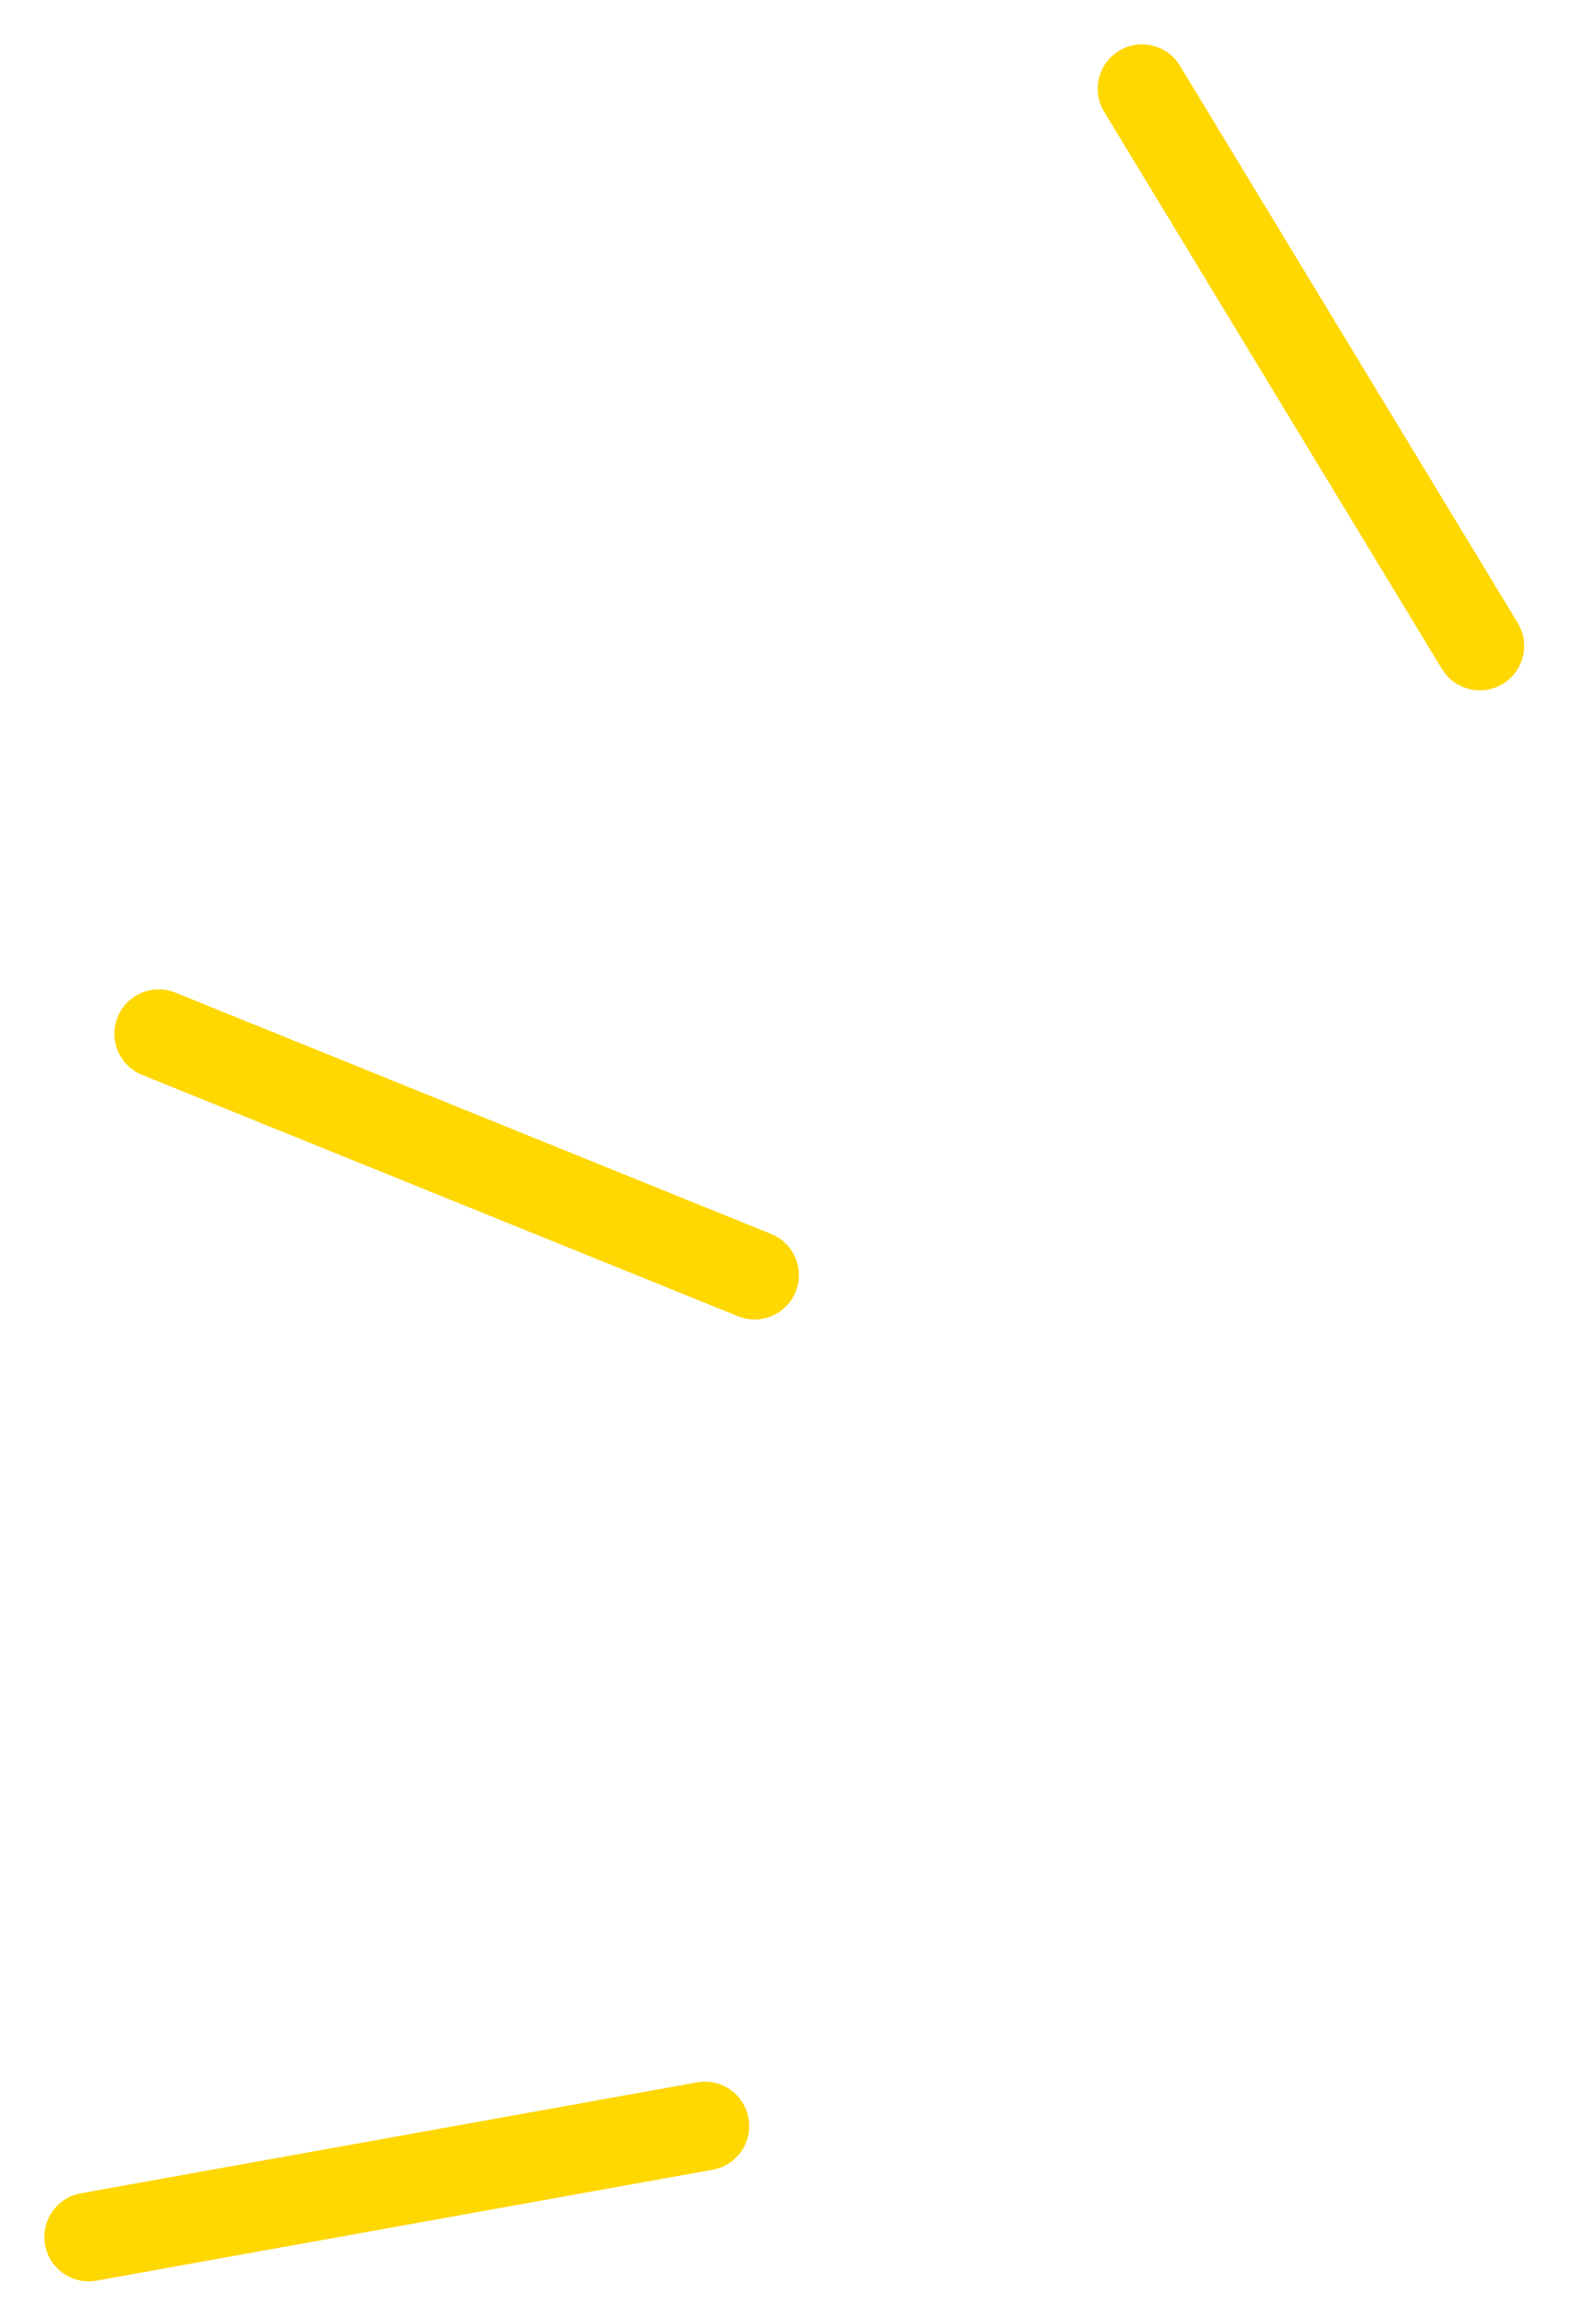 <?xml version="1.0" encoding="UTF-8"?> <svg xmlns="http://www.w3.org/2000/svg" width="18" height="26" viewBox="0 0 18 26" fill="none"> <path d="M16.69 7.28L12.88 1" stroke="#FFD701" stroke-linecap="round" stroke-linejoin="round"></path> <path d="M1.79 11.65L8.51 14.37" stroke="#FFD701" stroke-linecap="round" stroke-linejoin="round"></path> <path d="M1 25.21L7.95 23.96" stroke="#FFD701" stroke-linecap="round" stroke-linejoin="round"></path> </svg> 